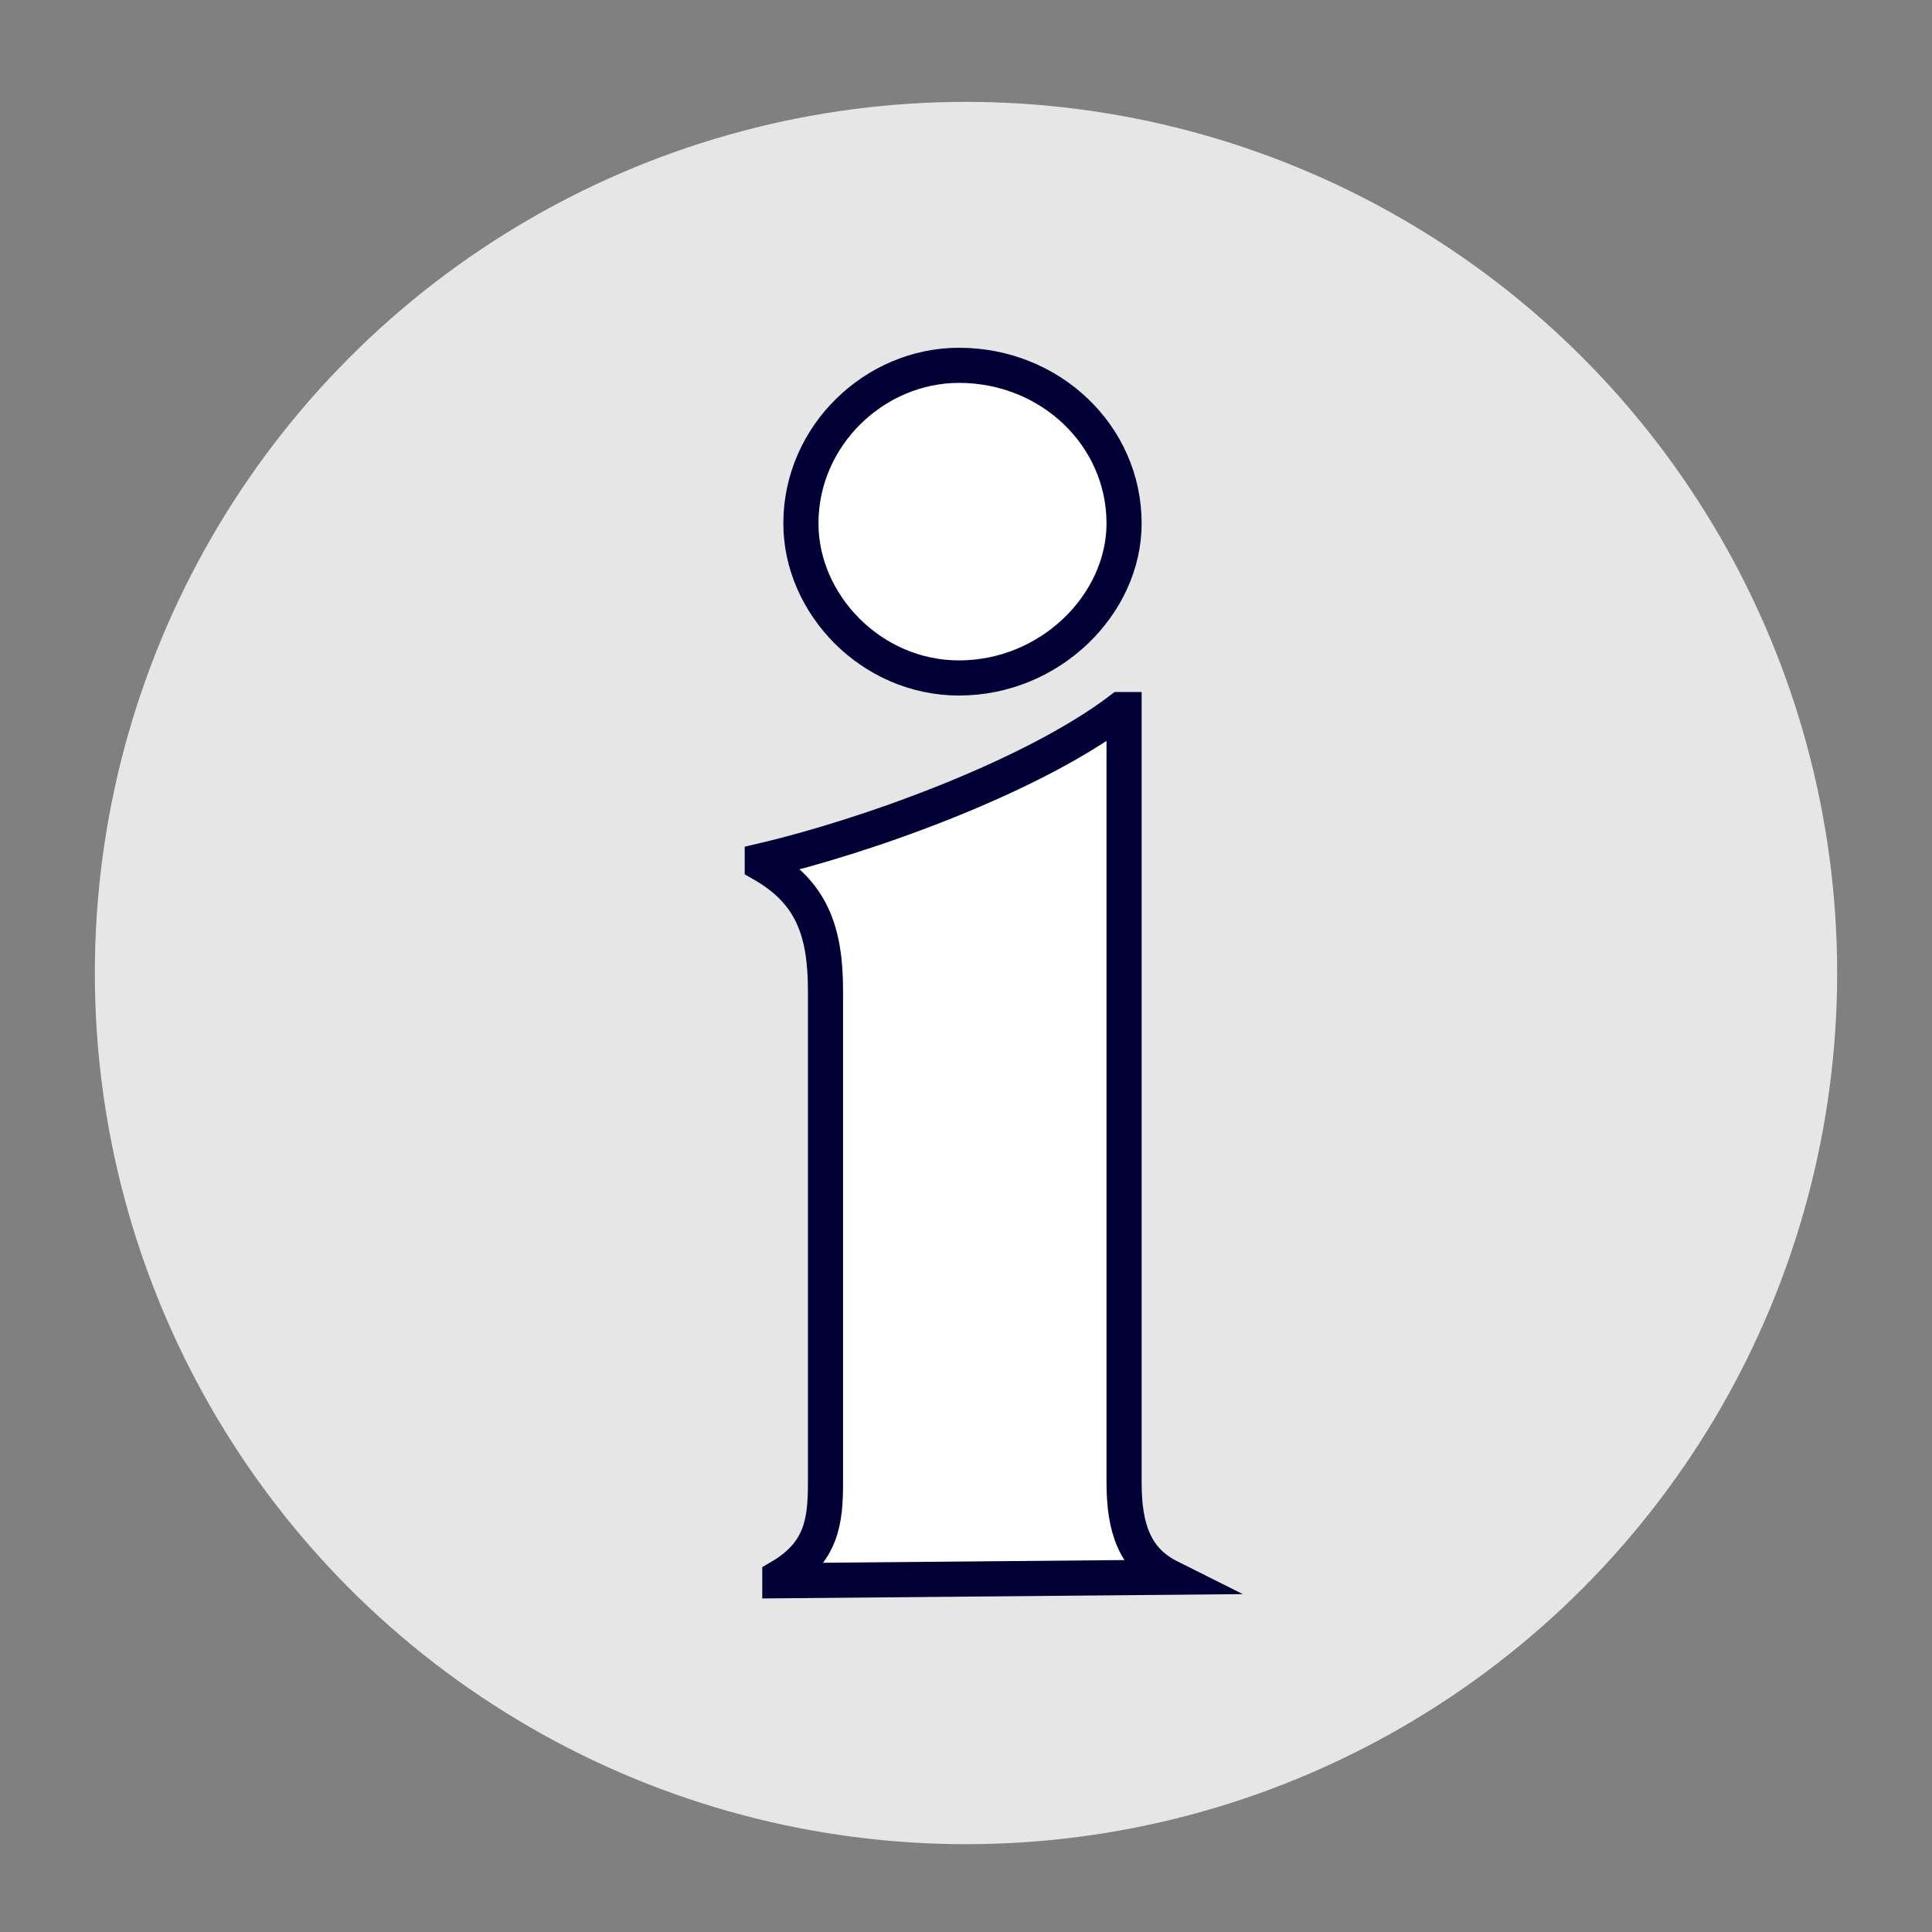 <svg xmlns="http://www.w3.org/2000/svg" xmlns:xlink="http://www.w3.org/1999/xlink" id="Calque_1" x="0px" y="0px" viewBox="0 0 55 55" style="enable-background:new 0 0 55 55;" xml:space="preserve"><rect x="0" y="0" width="55" height="55" fill="#808080" stroke="none"/> <style type="text/css"> .st0{fill:#E6E6E6;} .st1{fill:#FFFFFF;stroke:#000037;stroke-miterlimit:10;} </style> <circle class="st0" cx="27.5" cy="27.7" r="24.8"></circle> <g> <path class="st1" d="M33.3,44.9L33.3,44.9L22.2,45v-0.1c1.2-0.7,1.3-1.6,1.3-2.7v-14c0-1.7-0.4-2.8-1.8-3.6v-0.1 c3-0.7,7.7-2.4,10.2-4.3H32v22C32,43.5,32.3,44.4,33.3,44.9z M22.8,14.9c0-2.5,2.1-4.5,4.5-4.5c2.6,0,4.7,2,4.7,4.5 c0,2.3-2.1,4.4-4.7,4.4C24.8,19.3,22.8,17.2,22.8,14.9z"></path> </g> </svg>